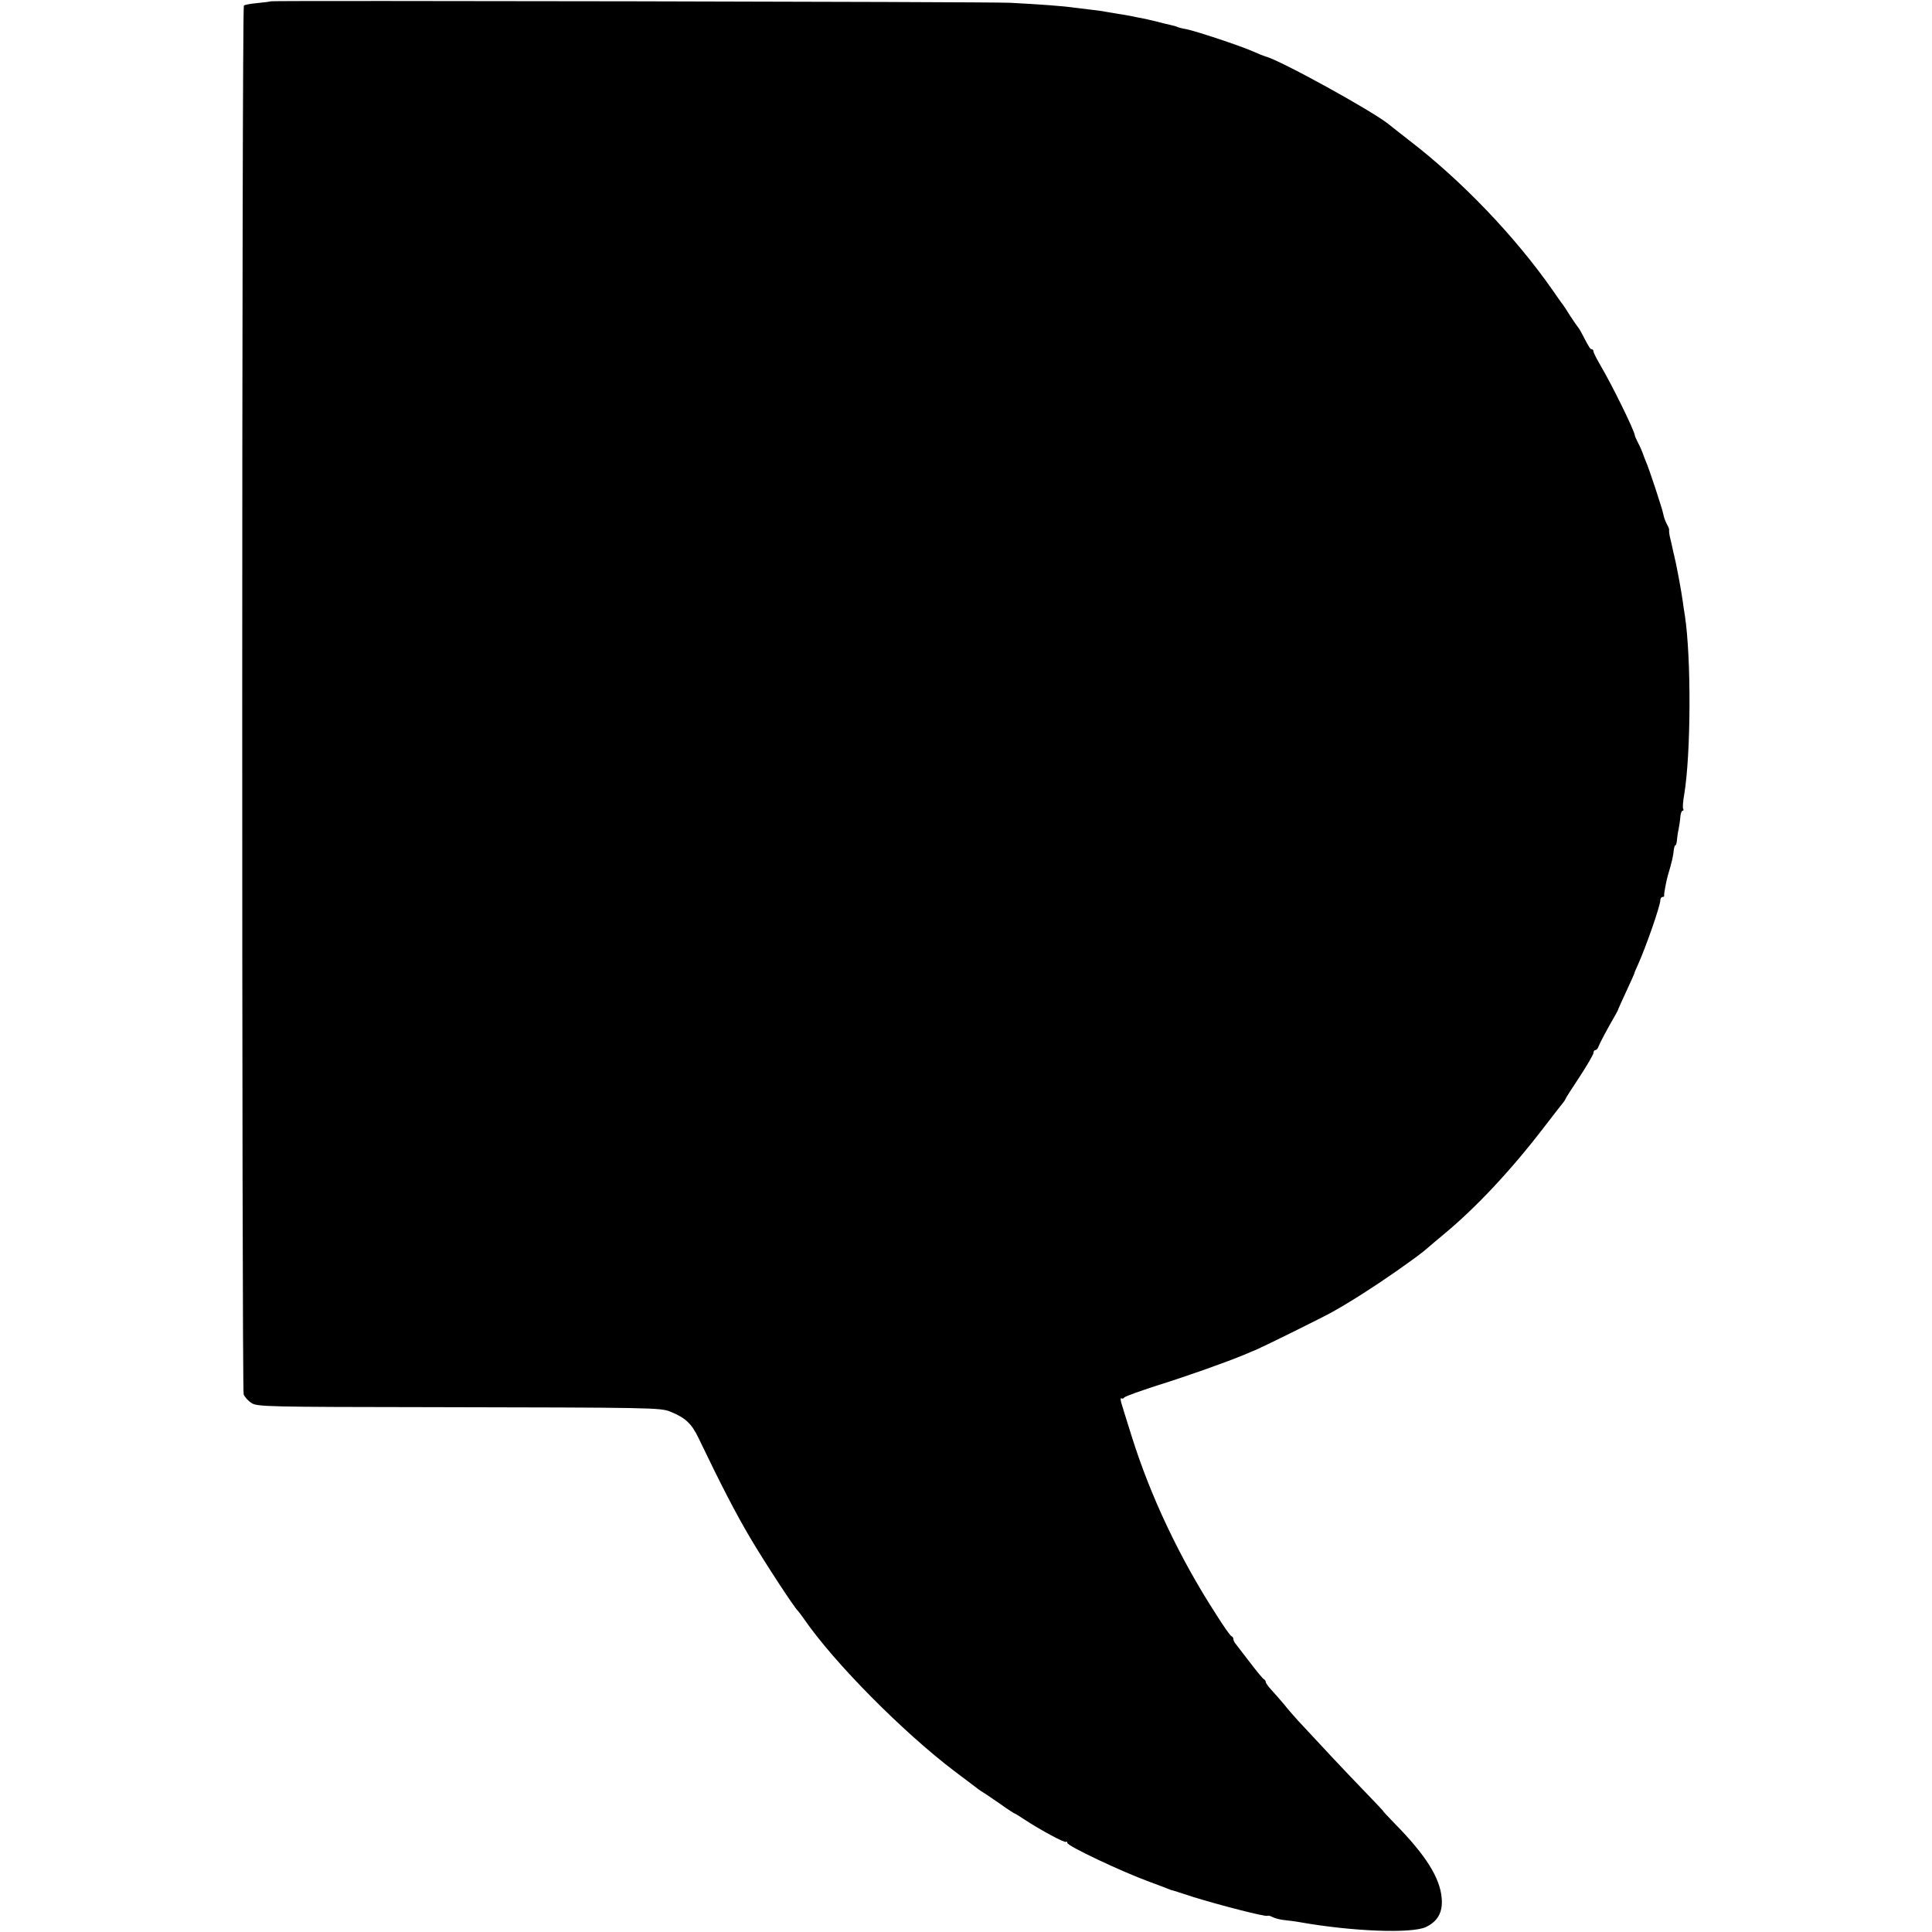 <?xml version="1.0" standalone="no"?>
<!DOCTYPE svg PUBLIC "-//W3C//DTD SVG 20010904//EN"
 "http://www.w3.org/TR/2001/REC-SVG-20010904/DTD/svg10.dtd">
<svg version="1.0" xmlns="http://www.w3.org/2000/svg"
 width="896pt" height="896pt" viewBox="0 0 896 896"
 preserveAspectRatio="xMidYMid meet">
<g transform="translate(0,896) scale(0.1,-0.1)"
fill="#000000" stroke="none">
<path d="M1257 8954 c-1 -1 -29 -5 -61 -8 -33 -3 -62 -8 -65 -12 -10 -9 -10
-6417 -1 -6441 5 -12 21 -30 37 -40 26 -17 74 -18 843 -19 1011 -2 1054 -2
1099 -21 70 -28 99 -56 131 -123 103 -215 173 -350 238 -460 69 -117 208 -329
222 -340 3 -3 17 -21 30 -40 140 -203 459 -524 695 -703 23 -17 91 -69 106
-80 8 -7 23 -16 32 -22 9 -5 43 -29 77 -52 33 -24 63 -43 65 -43 2 0 23 -13
47 -29 73 -48 186 -109 192 -103 3 3 6 1 6 -5 0 -14 247 -131 380 -180 36 -13
72 -27 80 -30 8 -3 17 -7 20 -8 3 0 50 -15 105 -33 122 -38 337 -93 343 -87 3
2 13 0 24 -6 11 -6 36 -12 56 -14 20 -2 51 -6 67 -9 247 -44 522 -54 588 -23
56 27 79 70 73 135 -8 94 -75 200 -217 344 -31 32 -55 58 -54 58 2 0 -41 45
-94 100 -85 88 -190 200 -301 320 -19 21 -49 55 -66 77 -18 21 -44 51 -58 66
-14 15 -26 32 -26 37 0 4 -4 10 -8 12 -5 2 -34 37 -65 78 -32 41 -62 80 -67
87 -6 7 -10 16 -10 22 0 5 -4 11 -9 13 -5 1 -38 48 -73 104 -168 260 -303 546
-390 824 -16 52 -36 114 -43 138 -8 23 -10 40 -5 37 5 -3 11 -1 14 4 4 5 73
30 154 56 138 43 323 109 402 142 19 8 44 19 55 23 39 17 311 151 355 176 84
47 195 118 295 188 92 65 118 84 149 111 6 6 38 32 71 60 150 124 314 299 467
499 43 56 82 106 88 113 5 7 10 14 10 16 0 2 29 48 65 102 36 55 65 105 65
112 0 7 4 13 9 13 5 0 12 8 15 18 6 16 40 80 76 142 8 14 15 27 15 30 1 3 18
41 38 84 20 43 37 81 37 83 0 3 7 19 15 36 38 84 105 276 105 302 0 8 5 15 10
15 6 0 9 3 8 8 -2 5 10 68 17 92 19 63 25 92 27 114 1 14 5 26 8 26 3 0 6 10
7 23 1 12 4 35 8 52 3 16 7 42 8 57 1 15 6 28 10 28 5 0 6 4 3 9 -3 4 -1 35 5
67 31 188 33 630 3 829 -3 17 -7 44 -9 60 -7 53 -31 181 -41 220 -2 6 -5 21
-8 35 -3 14 -8 37 -12 52 -3 15 -4 29 -3 30 1 2 -3 14 -10 26 -7 13 -15 34
-17 47 -4 23 -67 215 -81 245 -3 8 -7 17 -8 20 -9 27 -19 49 -30 70 -7 14 -13
27 -13 30 -1 21 -106 235 -161 328 -17 29 -31 57 -31 62 0 6 -3 10 -8 10 -7 0
-13 10 -42 66 -8 16 -17 31 -20 34 -3 3 -20 28 -38 55 -17 28 -35 55 -40 60
-4 6 -23 32 -42 60 -174 249 -422 508 -666 695 -43 34 -86 67 -94 74 -75 61
-507 299 -571 314 -7 2 -33 12 -57 23 -55 25 -269 96 -312 104 -19 3 -36 8
-40 10 -3 2 -17 6 -31 9 -13 3 -44 10 -69 17 -25 6 -55 13 -67 15 -13 2 -35 7
-50 10 -16 3 -39 7 -53 9 -14 2 -41 7 -60 10 -19 4 -51 8 -70 10 -19 2 -53 6
-75 9 -53 8 -165 16 -300 23 -97 5 -3423 11 -3428 7z"/>
</g>
</svg>
